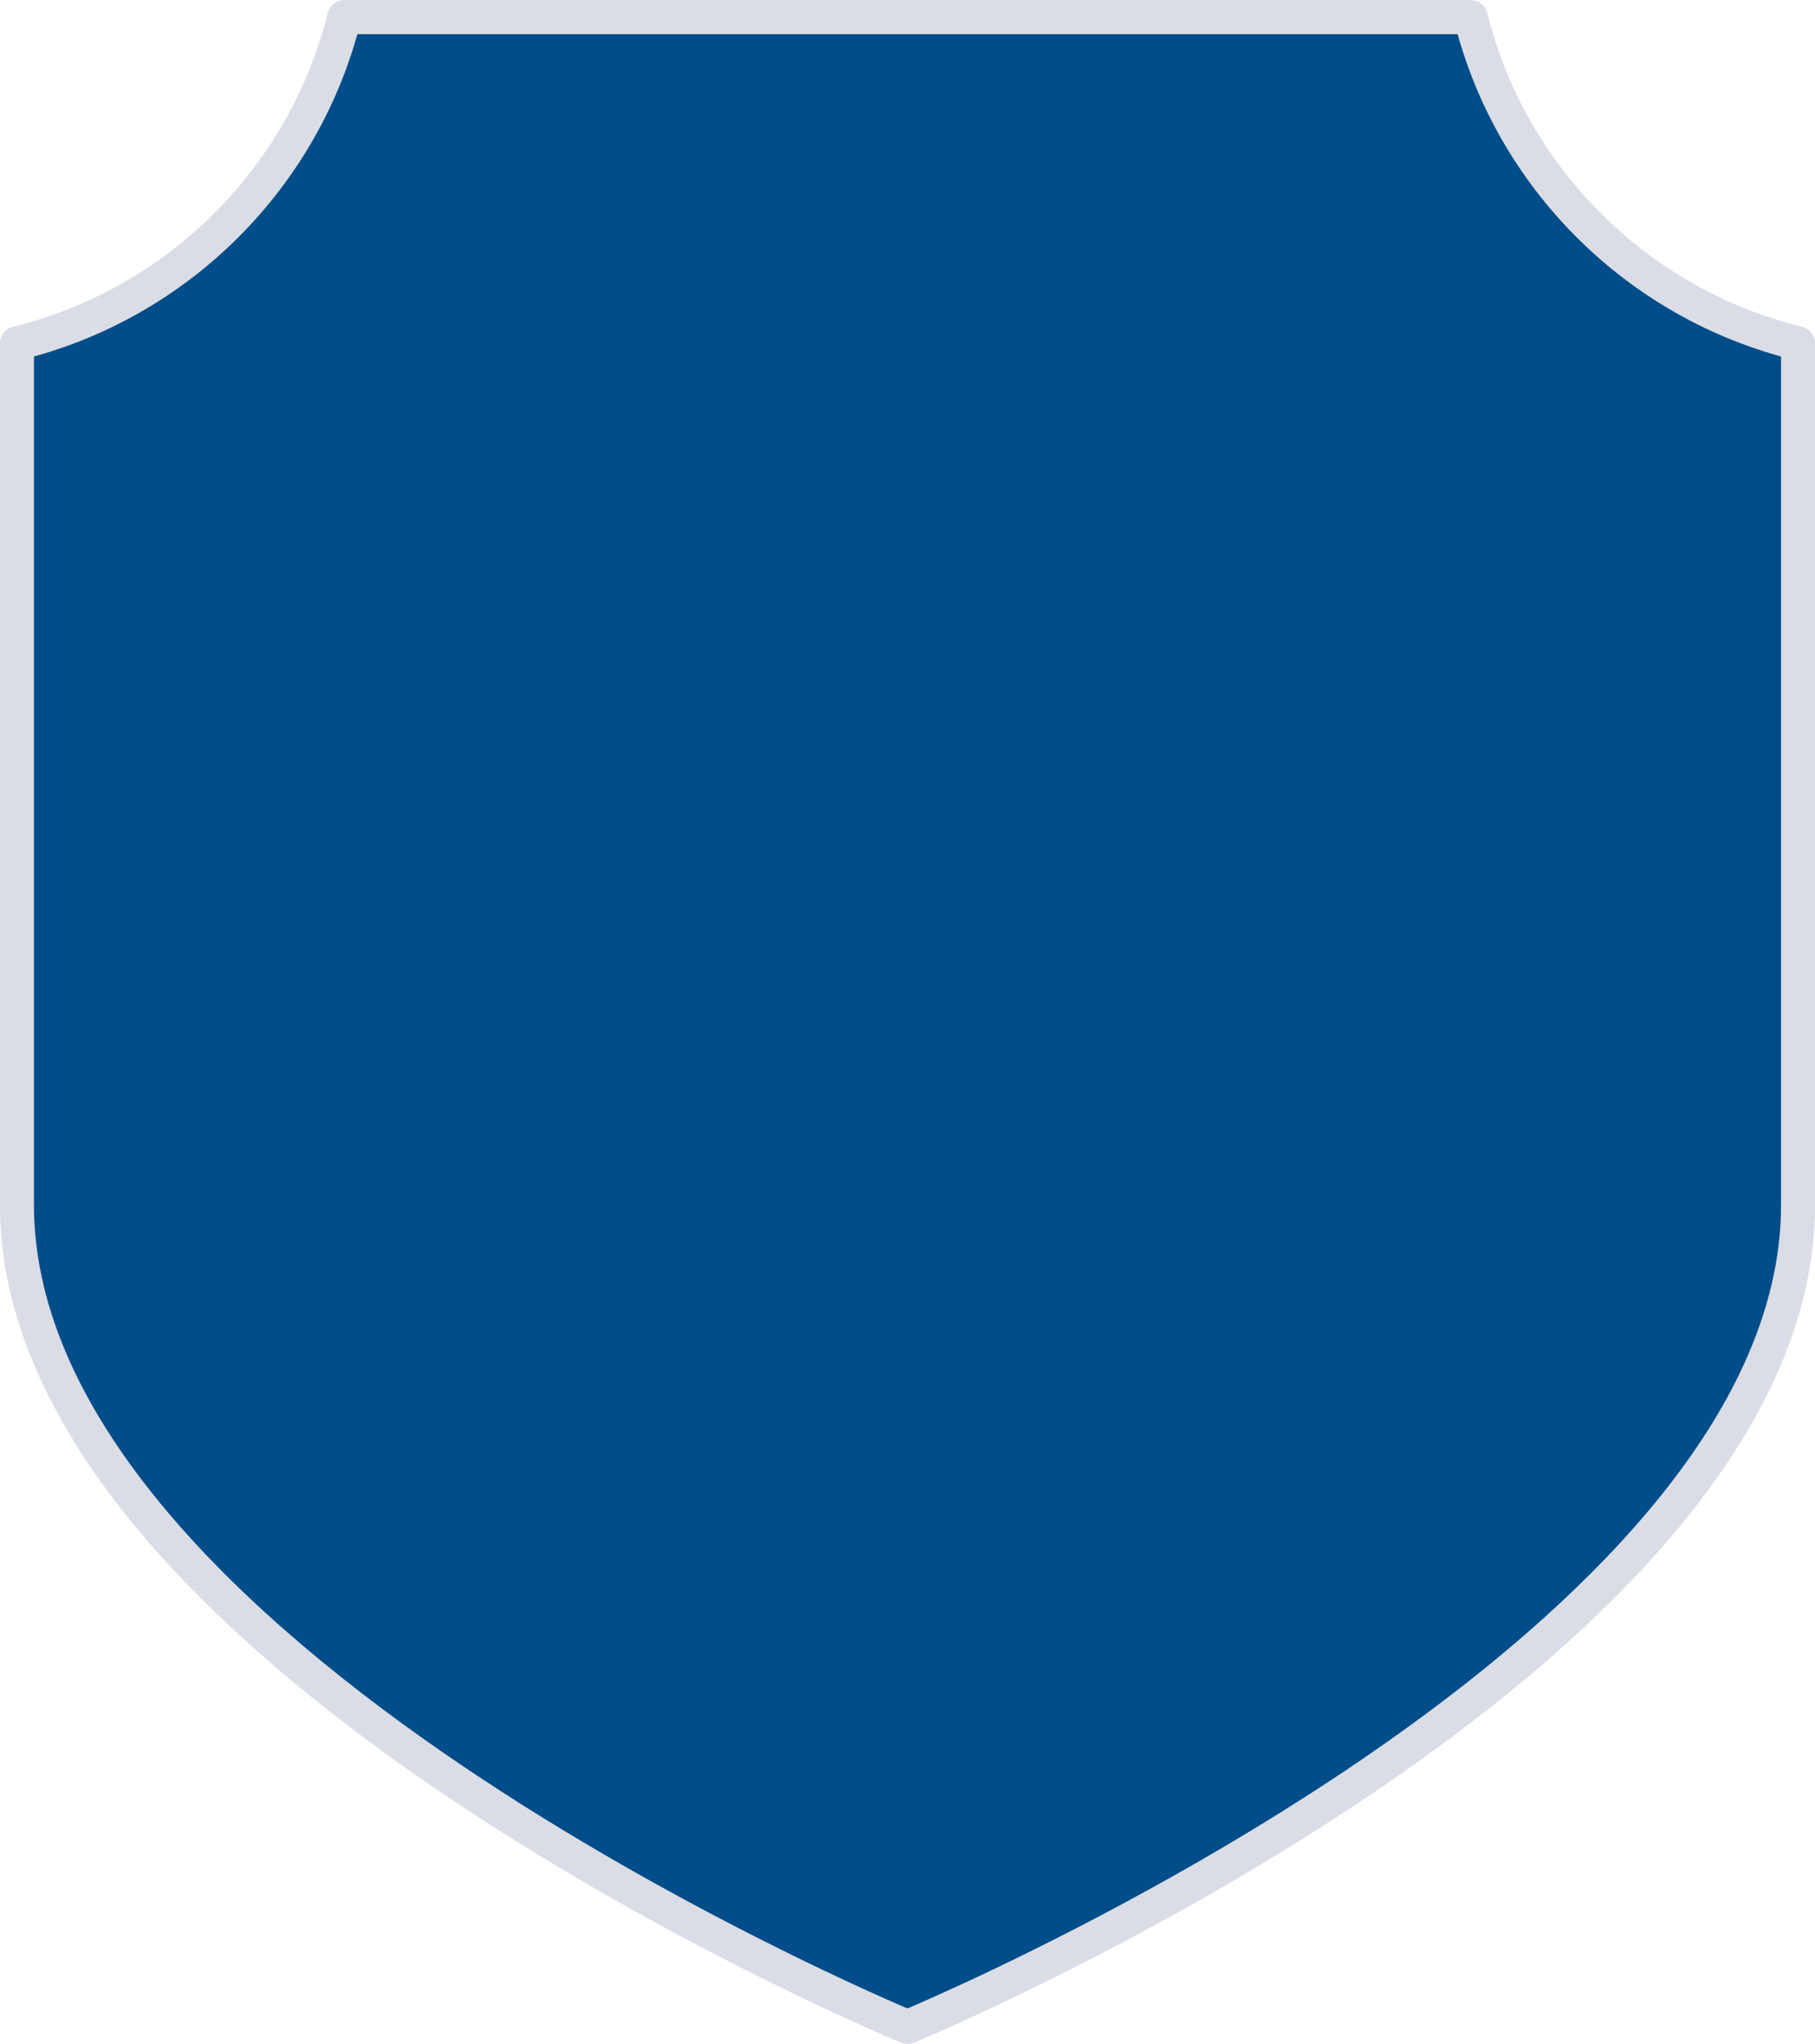 <?xml version="1.0" encoding="UTF-8" standalone="no"?><svg xmlns="http://www.w3.org/2000/svg" xmlns:xlink="http://www.w3.org/1999/xlink" fill="#000000" height="300.2" preserveAspectRatio="xMidYMid meet" version="1" viewBox="79.3 62.5 266.6 300.2" width="266.6" zoomAndPan="magnify"><g><g id="change1_1"><path d="M 343.414 239.434 C 343.414 306.125 212.598 360.188 212.598 360.188 C 212.598 360.188 81.785 306.125 81.785 239.434 L 81.785 112.926 C 105.398 107.141 124.004 88.602 129.867 65.016 L 295.328 65.016 C 301.195 88.602 319.801 107.141 343.414 112.926 L 343.414 239.434" fill="#004d89"/></g><g id="change2_1"><path d="M 343.414 239.434 L 340.914 239.434 C 340.914 247.355 338.973 255.137 335.516 262.734 C 329.477 276.027 318.75 288.719 305.996 300.191 C 286.871 317.406 263.242 331.867 244.422 341.984 C 235.012 347.047 226.801 351.023 220.953 353.734 C 218.027 355.09 215.691 356.129 214.094 356.824 C 213.293 357.176 212.676 357.438 212.262 357.613 C 212.055 357.703 211.898 357.77 211.793 357.812 C 211.688 357.855 211.641 357.875 211.641 357.875 L 212.598 360.188 L 213.551 357.875 L 213.465 357.84 C 211.57 357.055 179 343.324 147.059 321.719 C 131.09 310.922 115.285 298.148 103.57 284.152 C 97.711 277.156 92.875 269.859 89.523 262.379 C 86.168 254.891 84.289 247.234 84.285 239.434 L 84.285 112.926 L 81.785 112.926 L 82.383 115.352 C 106.902 109.34 126.199 90.109 132.293 65.617 L 129.867 65.016 L 129.867 67.516 L 295.328 67.516 L 295.328 65.016 L 292.902 65.617 C 299 90.109 318.297 109.34 342.82 115.352 L 343.414 112.926 L 340.914 112.926 L 340.914 239.434 L 345.914 239.434 L 345.914 112.926 C 345.914 111.77 345.129 110.77 344.008 110.496 C 321.305 104.938 303.395 87.09 297.758 64.41 C 297.48 63.297 296.477 62.516 295.328 62.516 L 129.867 62.516 C 128.719 62.516 127.719 63.297 127.441 64.41 C 121.809 87.09 103.898 104.938 81.191 110.496 C 80.07 110.77 79.285 111.77 79.285 112.926 L 79.285 239.434 C 79.285 248.18 81.434 256.68 85.133 264.805 C 91.609 279.023 102.793 292.141 115.859 303.906 C 135.465 321.547 159.371 336.152 178.402 346.391 C 197.434 356.625 211.586 362.473 211.641 362.496 C 212.25 362.746 212.941 362.746 213.551 362.496 C 213.637 362.457 246.449 348.906 279.395 326.898 C 295.867 315.887 312.383 302.77 324.879 288.055 C 331.125 280.695 336.367 272.93 340.066 264.805 C 343.766 256.68 345.914 248.18 345.914 239.434 L 343.414 239.434" fill="#dadde5"/></g></g></svg>
